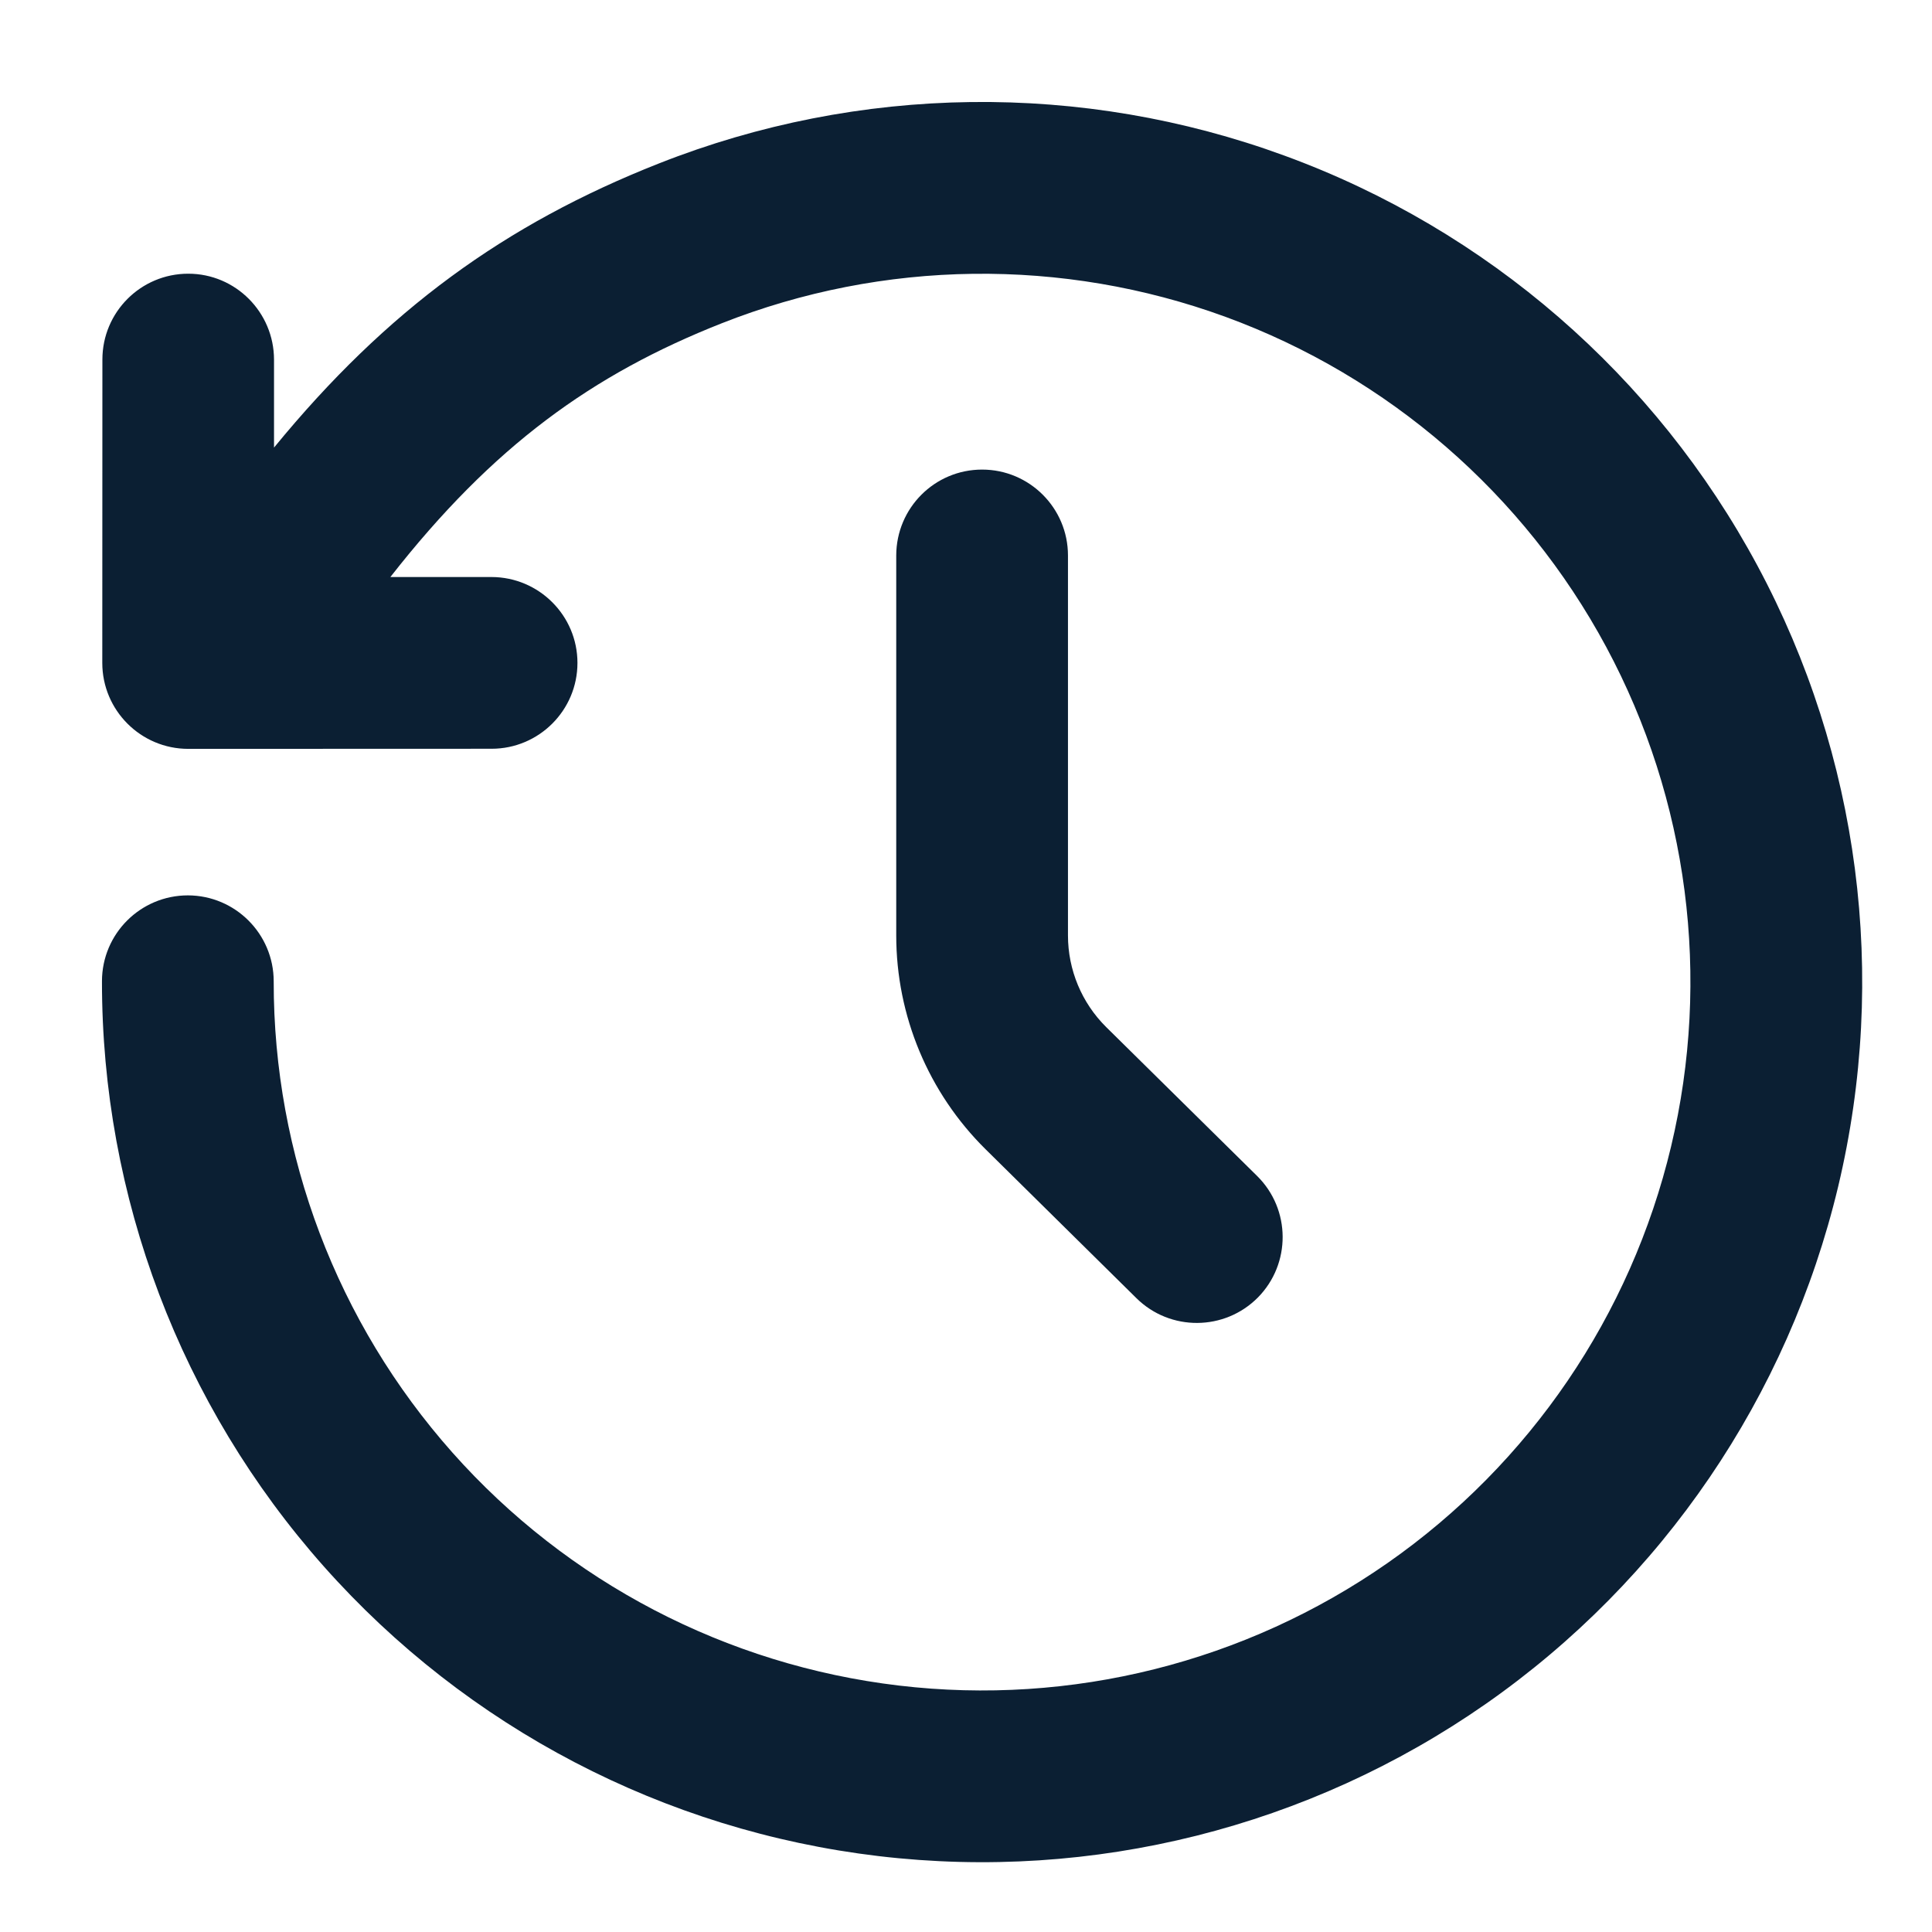 <svg width="18" height="18" viewBox="0 0 18 18" fill="none" xmlns="http://www.w3.org/2000/svg">
    <path d="M6.136 1.524C8.005 0.785 10.081 0.759 11.967 1.45C13.855 2.14 15.423 3.5 16.374 5.271C17.325 7.041 17.592 9.099 17.126 11.054C16.659 13.009 15.491 14.724 13.844 15.874C12.196 17.024 10.183 17.529 8.187 17.293C6.192 17.057 4.351 16.097 3.017 14.594C1.683 13.091 0.948 11.15 0.95 9.141C0.951 8.699 1.309 8.342 1.751 8.342C2.192 8.343 2.55 8.701 2.55 9.143C2.548 10.76 3.14 12.322 4.214 13.532C5.287 14.741 6.769 15.514 8.375 15.704C9.981 15.894 11.601 15.488 12.928 14.562C14.254 13.636 15.194 12.255 15.569 10.682C15.944 9.109 15.73 7.452 14.965 6.028C14.199 4.603 12.937 3.508 11.418 2.952C9.899 2.397 8.229 2.418 6.724 3.012C5.521 3.487 4.593 4.154 3.637 5.376H4.58C5.021 5.377 5.38 5.735 5.38 6.176C5.38 6.618 5.021 6.976 4.58 6.976L1.754 6.977C1.312 6.977 0.953 6.618 0.953 6.176L0.954 3.35C0.954 2.908 1.312 2.55 1.754 2.55C2.195 2.55 2.552 2.909 2.553 3.35V4.17C3.603 2.888 4.707 2.088 6.136 1.524ZM9.15 4.375C9.592 4.375 9.95 4.734 9.95 5.175V8.715C9.95 9.036 10.078 9.343 10.306 9.569L11.713 10.957C12.027 11.268 12.029 11.774 11.72 12.088C11.409 12.402 10.902 12.405 10.588 12.095L9.182 10.707C8.65 10.181 8.35 9.464 8.35 8.715V5.175C8.351 4.733 8.708 4.375 9.15 4.375Z" fill="#0B1F33"/>
</svg>
